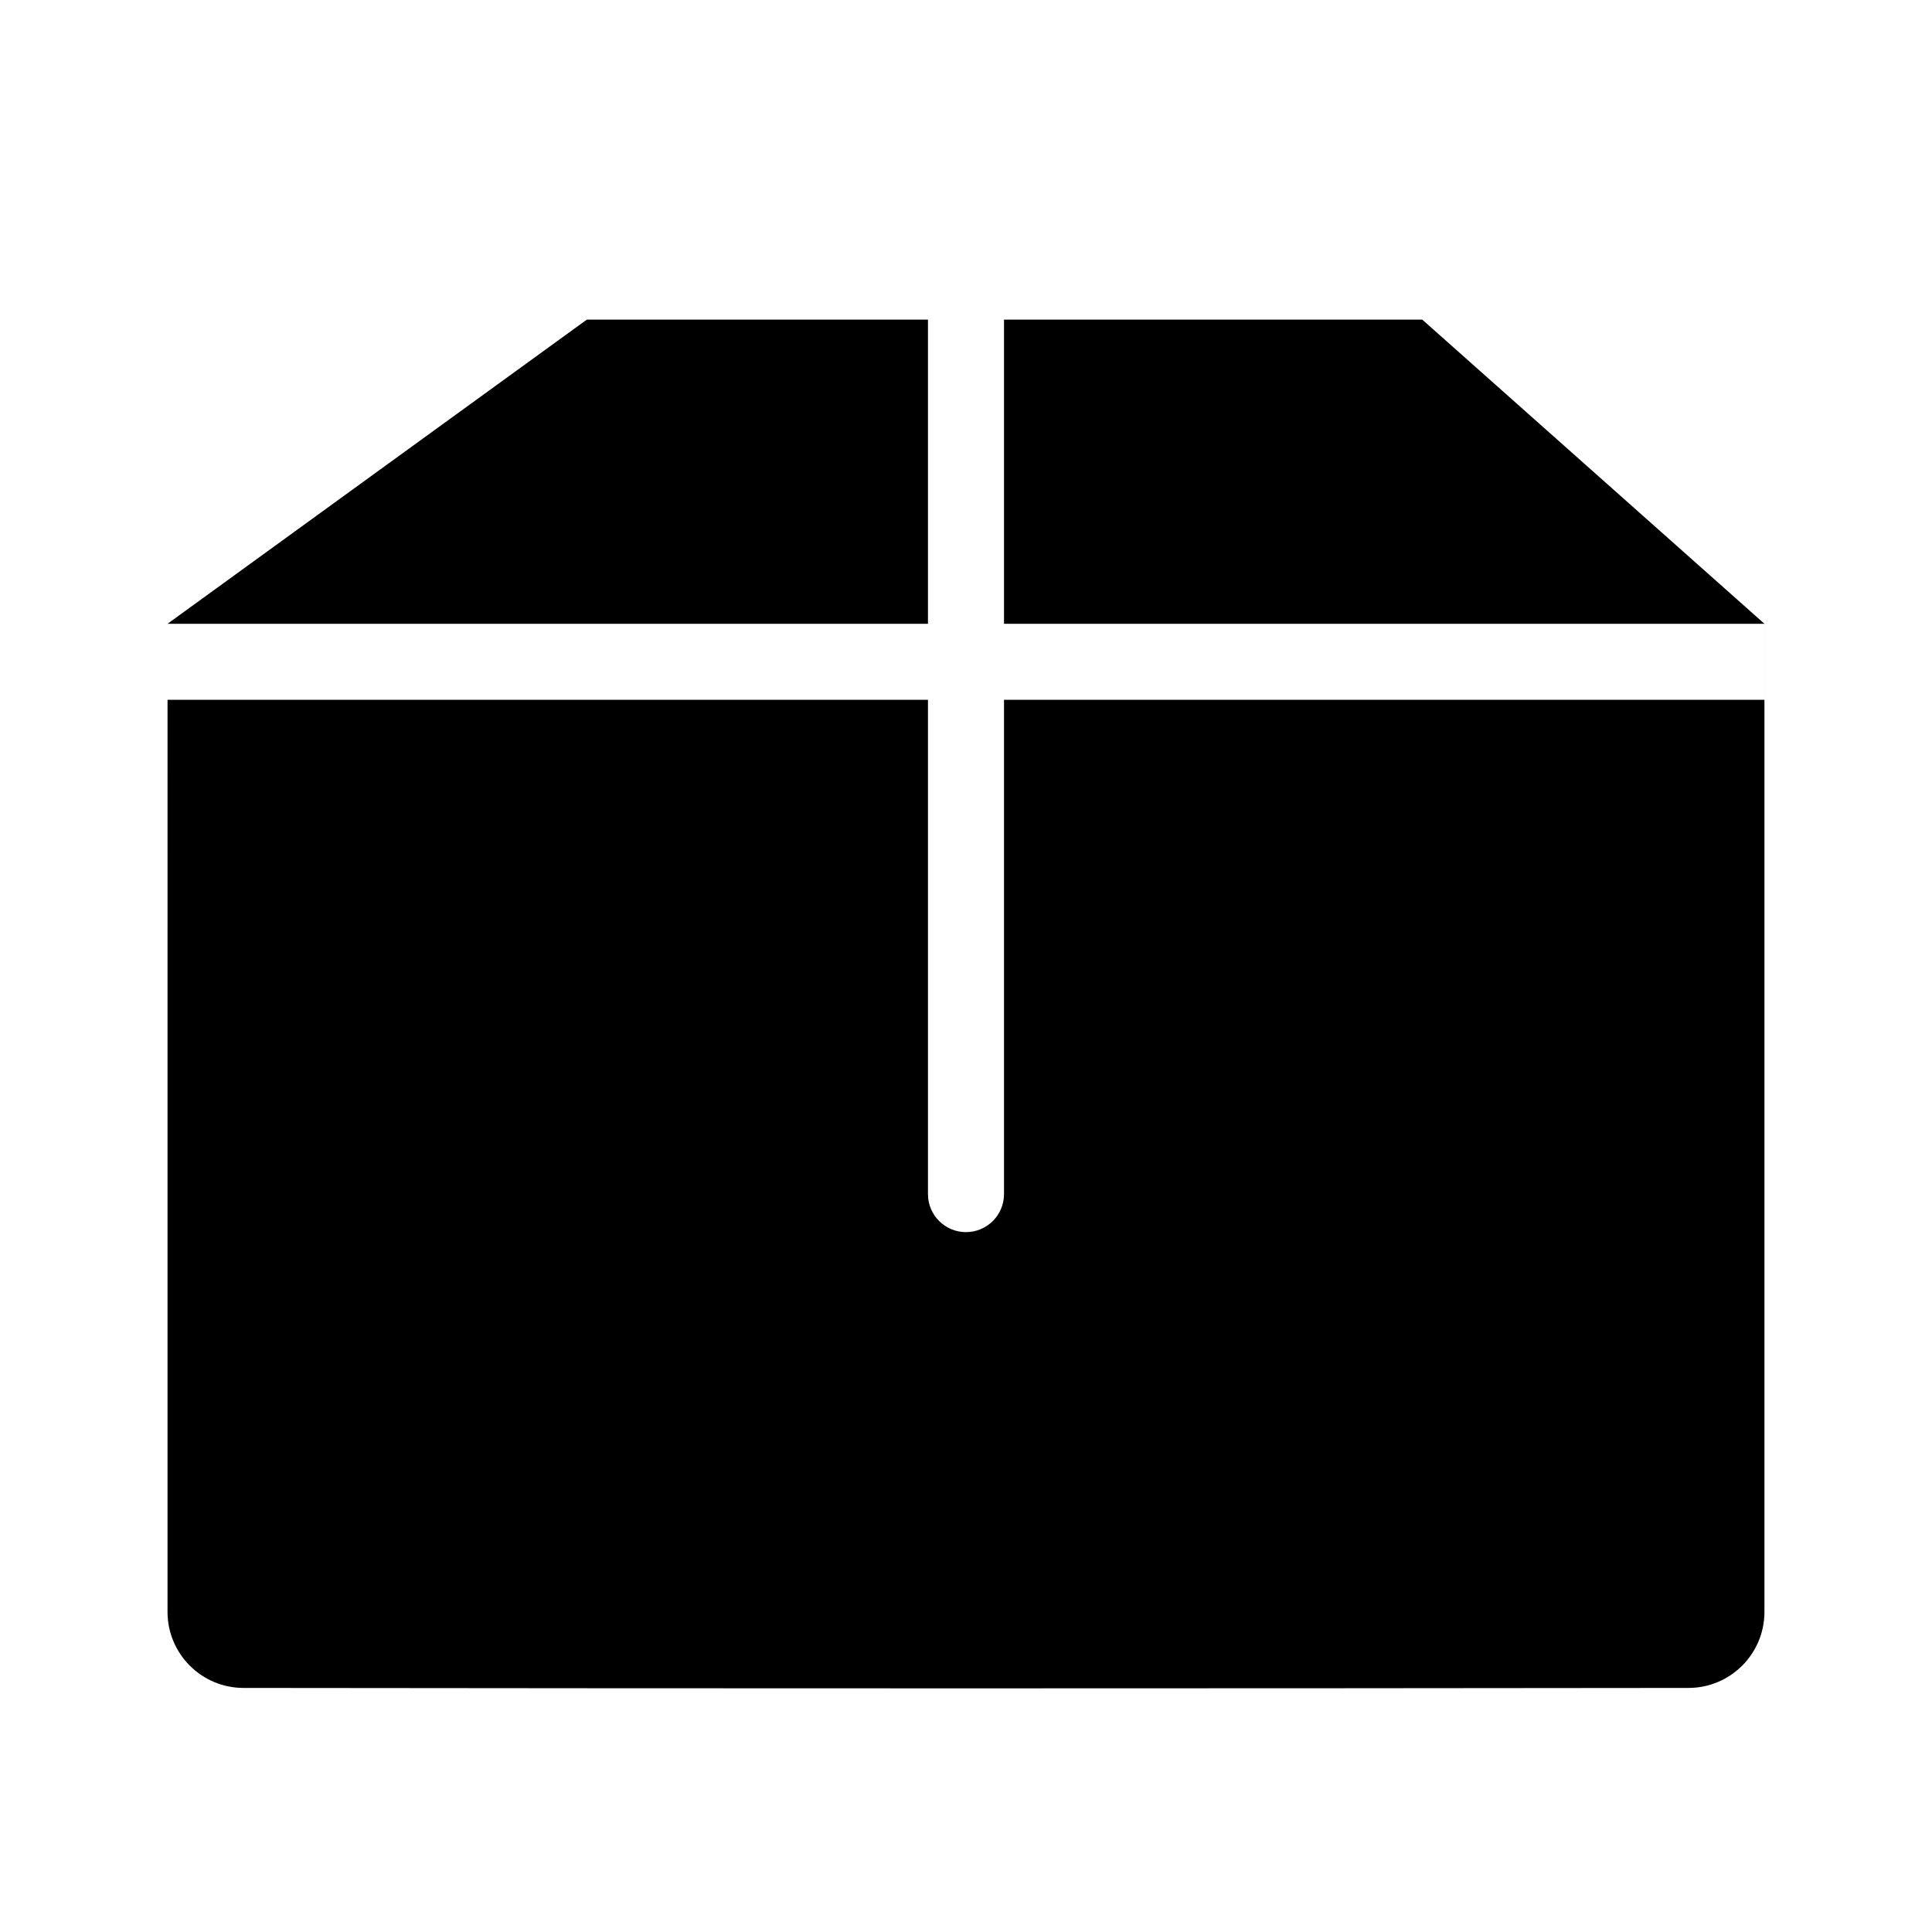 <?xml version="1.0" encoding="UTF-8"?>
<!-- The Best Svg Icon site in the world: iconSvg.co, Visit us! https://iconsvg.co -->
<svg fill="#000000" width="800px" height="800px" version="1.1" viewBox="144 144 512 512" xmlns="http://www.w3.org/2000/svg">
 <path d="m188.4 329.46h201.52v130.99c0 5.562 4.512 10.074 10.078 10.074 5.562 0 10.074-4.512 10.074-10.074v-130.99h201.52v-20.152h-201.52v-80.609h-20.152v80.609h-201.52l111.12-80.609h100.48 120.91l90.684 80.609v121.68 140.18c0 11.121-9.008 20.141-20.129 20.152-63.824 0.074-127.64 0.113-191.47 0.113s-127.65-0.039-191.47-0.113c-11.121-0.016-20.129-9.031-20.129-20.152v-140.95z" fill-rule="evenodd"/>
</svg>